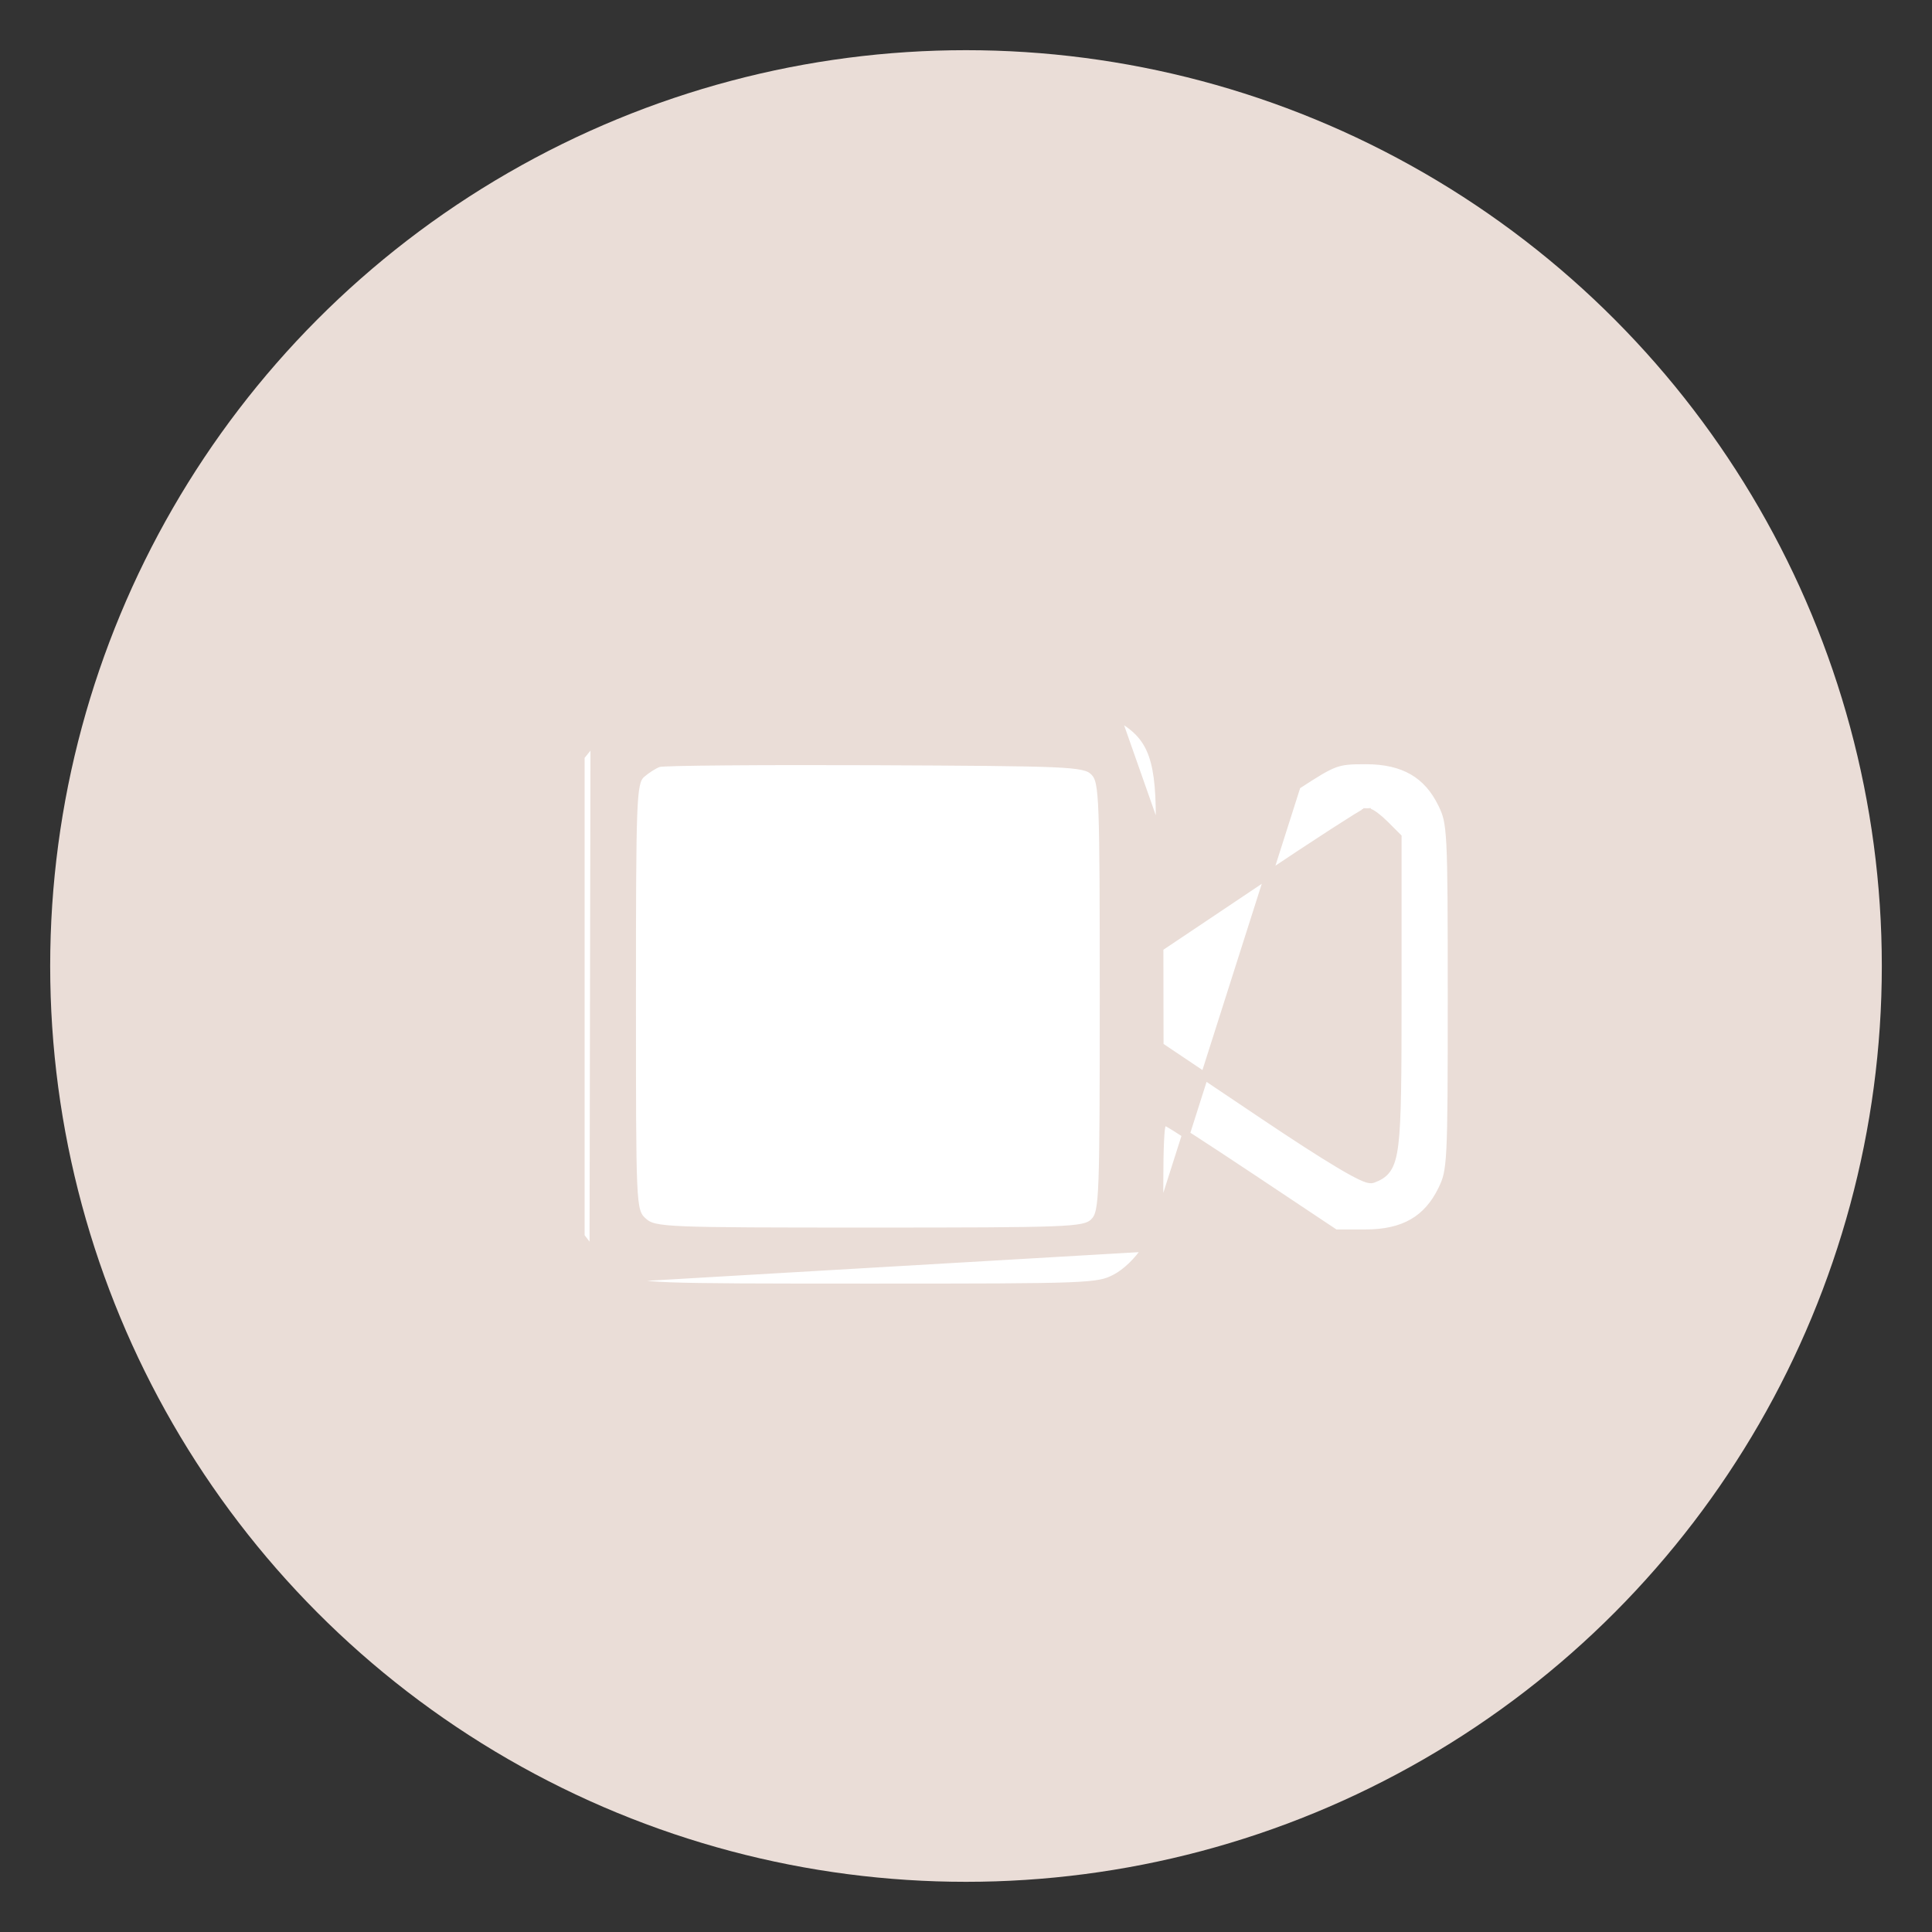 <svg xmlns="http://www.w3.org/2000/svg" width="77" height="77" viewBox="0 0 77 77" fill="none"><rect x="0" y="0" width="77" height="77" fill="#333333" stroke="none"/><circle cx="38.5" cy="38.5" r="36.5" fill="#EADDD7"></circle><path d="M44.449 28.355L44.38 28.489C45.118 28.866 45.565 29.262 45.837 29.864C46.113 30.476 46.215 31.319 46.215 32.609C46.215 33.395 46.227 33.9 46.266 34.2C46.285 34.345 46.312 34.467 46.364 34.548C46.391 34.593 46.433 34.638 46.496 34.66C46.559 34.682 46.619 34.672 46.665 34.654L44.449 28.355ZM44.449 28.355L44.38 28.489C44.084 28.338 43.804 28.249 42.501 28.202C41.2 28.155 38.903 28.15 34.593 28.15C30.31 28.15 28.013 28.156 26.711 28.202C25.405 28.248 25.125 28.336 24.855 28.48L44.449 28.355ZM23.646 49.929L23.646 49.929C23.923 50.293 24.473 50.757 24.854 50.951M23.646 49.929L24.854 50.951M23.646 49.929L23.15 49.279V39.714V30.152L23.684 29.492C23.684 29.492 23.684 29.492 23.684 29.492M23.646 49.929L23.684 29.492M24.854 50.951C25.021 51.036 25.165 51.098 25.421 51.147C25.683 51.196 26.065 51.232 26.705 51.256C27.984 51.304 30.267 51.308 34.635 51.308C39.045 51.308 41.327 51.305 42.597 51.256C43.233 51.231 43.608 51.195 43.866 51.144C44.119 51.094 44.262 51.03 44.437 50.941L44.437 50.941C44.869 50.72 45.357 50.254 45.685 49.737M24.854 50.951L45.685 49.737M45.685 49.737C45.946 49.326 46.07 49.102 46.137 48.75M45.685 49.737L46.137 48.75M51.69 31.316L51.69 31.316C50.82 31.882 49.396 32.84 48.527 33.443L48.441 33.32L48.527 33.443C48.091 33.746 47.666 34.032 47.333 34.25C47.167 34.358 47.022 34.45 46.911 34.518C46.805 34.583 46.715 34.635 46.665 34.654L51.69 31.316ZM51.69 31.316C52.453 30.818 52.846 30.572 53.195 30.445C53.536 30.32 53.839 30.308 54.437 30.308C55.196 30.308 55.809 30.45 56.301 30.735C56.792 31.018 57.175 31.451 57.467 32.053C57.561 32.247 57.628 32.402 57.68 32.628C57.732 32.857 57.769 33.165 57.795 33.663C57.846 34.661 57.85 36.393 57.85 39.729C57.85 43.065 57.846 44.797 57.795 45.795C57.769 46.294 57.732 46.602 57.68 46.831C57.628 47.057 57.561 47.211 57.467 47.405C57.175 48.009 56.791 48.442 56.3 48.725C55.806 49.009 55.192 49.15 54.427 49.15H53.218L49.946 46.97C49.036 46.364 48.197 45.812 47.58 45.412C47.271 45.212 47.017 45.05 46.837 44.937C46.747 44.881 46.674 44.836 46.622 44.806C46.596 44.791 46.573 44.778 46.556 44.769C46.547 44.764 46.537 44.759 46.528 44.755C46.523 44.753 46.516 44.75 46.508 44.748C46.503 44.746 46.484 44.74 46.459 44.74C46.399 44.74 46.36 44.774 46.344 44.791C46.327 44.81 46.318 44.828 46.313 44.838C46.304 44.859 46.298 44.882 46.294 44.898C46.286 44.934 46.279 44.981 46.273 45.034C46.262 45.141 46.251 45.294 46.243 45.479C46.225 45.849 46.215 46.358 46.215 46.918C46.215 47.885 46.207 48.386 46.137 48.75M51.69 31.316L46.137 48.75M23.684 29.492C23.987 29.118 24.52 28.661 24.855 28.48L23.684 29.492ZM25.64 48.679L25.741 48.567L25.64 48.679C25.753 48.781 25.873 48.858 26.118 48.913C26.352 48.966 26.706 49 27.289 49.024C28.46 49.071 30.596 49.075 34.648 49.075C38.608 49.075 40.745 49.069 41.931 49.024C42.523 49.002 42.888 48.969 43.126 48.921C43.372 48.87 43.498 48.8 43.602 48.696C43.706 48.592 43.777 48.466 43.827 48.219C43.876 47.981 43.908 47.616 43.93 47.023C43.975 45.836 43.981 43.695 43.981 39.729C43.981 35.764 43.975 33.624 43.93 32.435C43.908 31.843 43.876 31.478 43.827 31.239C43.777 30.993 43.706 30.867 43.602 30.763C43.499 30.659 43.371 30.588 43.128 30.538C42.892 30.488 42.532 30.454 41.953 30.429C40.791 30.38 38.707 30.365 34.864 30.348L34.863 30.498L34.864 30.348C32.582 30.339 30.475 30.342 28.919 30.355C28.141 30.361 27.501 30.37 27.045 30.381C26.817 30.387 26.634 30.393 26.503 30.399C26.437 30.403 26.383 30.406 26.342 30.41C26.322 30.412 26.303 30.414 26.288 30.416C26.275 30.418 26.253 30.422 26.231 30.43C26.054 30.497 25.764 30.685 25.576 30.849L25.576 30.849C25.466 30.944 25.397 31.07 25.348 31.311C25.3 31.546 25.268 31.909 25.246 32.498C25.202 33.68 25.196 35.809 25.196 39.729C25.196 43.919 25.197 46.044 25.247 47.166C25.272 47.724 25.309 48.049 25.37 48.258C25.402 48.366 25.441 48.448 25.489 48.517C25.537 48.584 25.591 48.634 25.64 48.679ZM55.71 33.425V33.363L55.666 33.319L55.206 32.859C55.075 32.728 54.938 32.608 54.821 32.52C54.762 32.477 54.706 32.439 54.657 32.411C54.633 32.397 54.607 32.385 54.582 32.375C54.559 32.367 54.525 32.356 54.487 32.357L54.49 32.507L54.487 32.357C54.456 32.357 54.429 32.368 54.422 32.37L54.422 32.371C54.41 32.375 54.398 32.381 54.387 32.386C54.365 32.398 54.337 32.413 54.304 32.431C54.239 32.469 54.149 32.523 54.038 32.591C53.817 32.728 53.507 32.925 53.132 33.167C52.381 33.653 51.367 34.321 50.27 35.056L50.348 35.173L50.27 35.056L46.283 37.728L46.217 37.773L46.217 37.853L46.22 39.73L46.223 41.606L46.223 41.686L46.289 41.73L50.284 44.413C51.62 45.31 52.646 45.973 53.366 46.401C53.725 46.616 54.011 46.773 54.221 46.873C54.326 46.923 54.417 46.96 54.491 46.983C54.528 46.994 54.565 47.002 54.6 47.006C54.632 47.009 54.677 47.01 54.722 46.993C54.941 46.909 55.14 46.813 55.29 46.595C55.435 46.384 55.523 46.076 55.582 45.599C55.7 44.644 55.71 42.908 55.71 39.633V33.425Z" fill="white" stroke="#EADDD7" stroke-width="0.3"></path></svg>